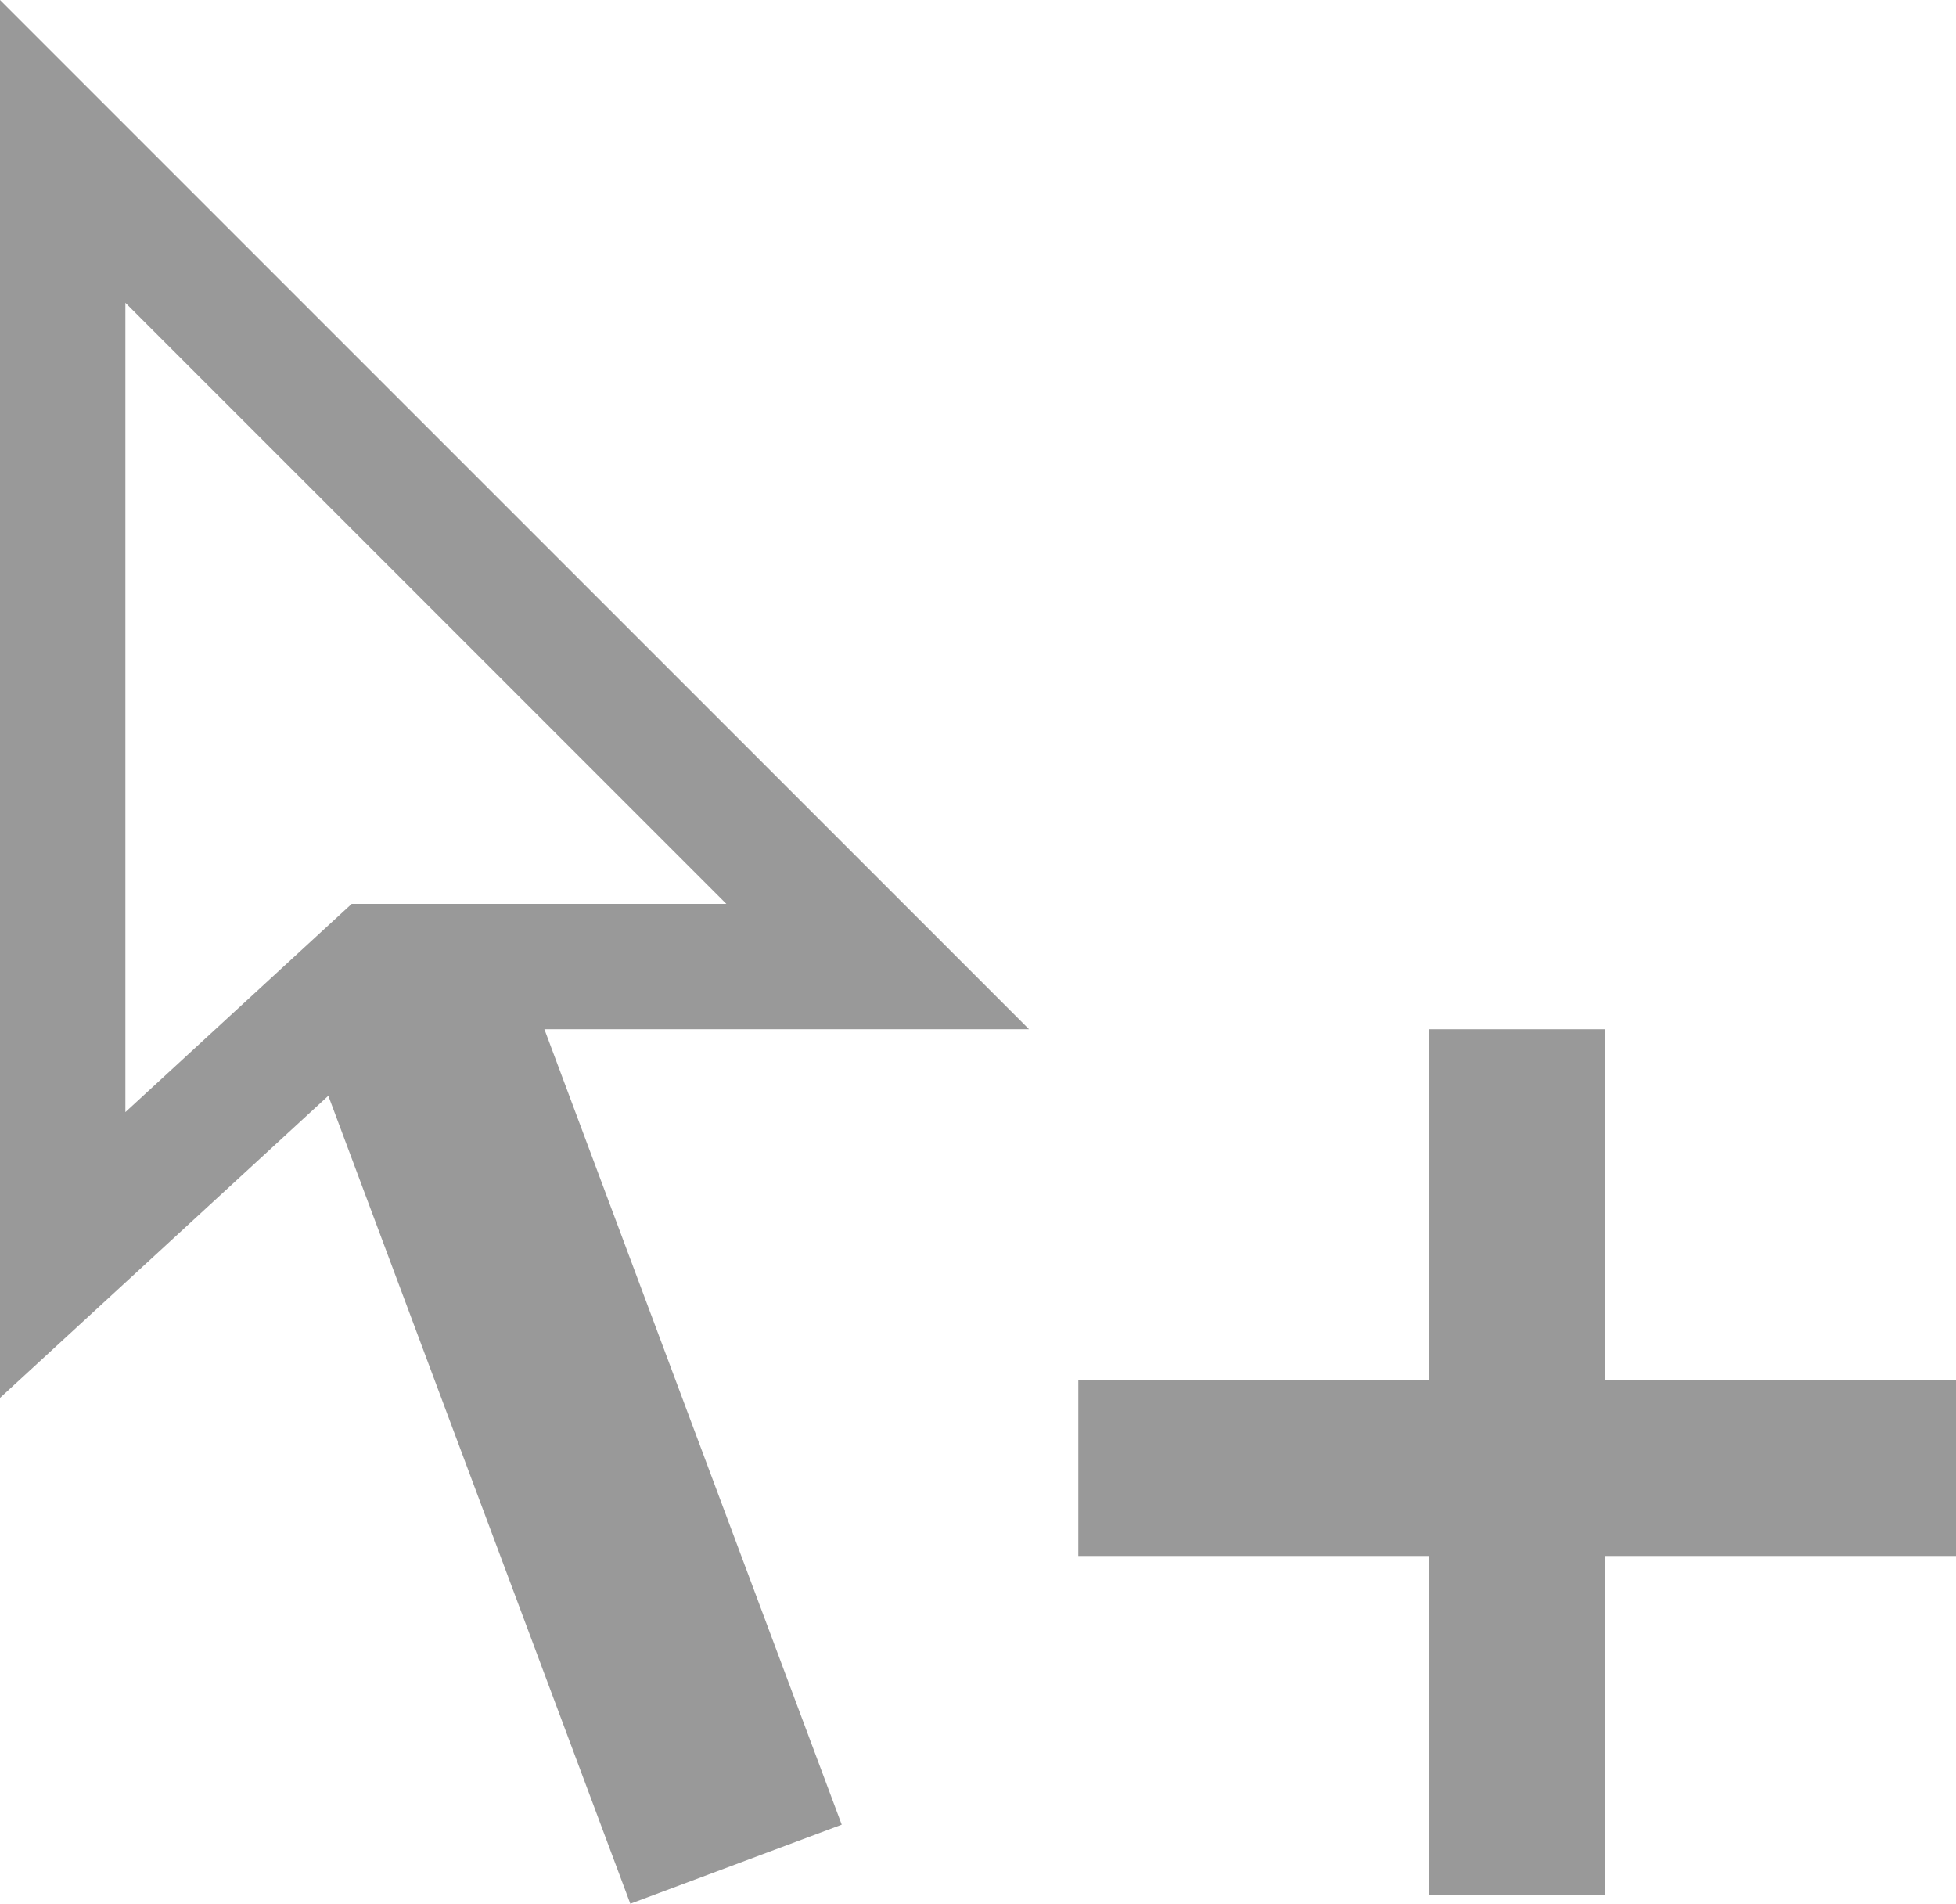 <?xml version="1.0" encoding="UTF-8" standalone="no"?>
<svg
   xmlns:dc="http://purl.org/dc/elements/1.1/"
   xmlns:cc="http://creativecommons.org/ns#"
   xmlns:rdf="http://www.w3.org/1999/02/22-rdf-syntax-ns#"
   xmlns:svg="http://www.w3.org/2000/svg"
   xmlns="http://www.w3.org/2000/svg"
   xmlns:sodipodi="http://sodipodi.sourceforge.net/DTD/sodipodi-0.dtd"
   xmlns:inkscape="http://www.inkscape.org/namespaces/inkscape"
   inkscape:version="1.0 (4035a4f, 2020-05-01)"
   height="15.18"
   width="15.6"
   sodipodi:docname="motion-path-add_gr.svg"
   id="svg25372"
   viewBox="0 0 15.6 15.18"
   y="0px"
   x="0px"
   version="1.1">
  <defs
     id="defs25376" />
  <sodipodi:namedview
     inkscape:current-layer="svg25372"
     inkscape:window-maximized="0"
     inkscape:window-y="185"
     inkscape:window-x="1935"
     inkscape:cy="7.6071068"
     inkscape:cx="7.8"
     inkscape:zoom="35.791667"
     showgrid="false"
     id="namedview25374"
     inkscape:window-height="1067"
     inkscape:window-width="1844"
     inkscape:pageshadow="2"
     inkscape:pageopacity="0"
     guidetolerance="10"
     gridtolerance="10"
     objecttolerance="10"
     borderopacity="1"
     bordercolor="#666666"
     pagecolor="#ffffff" />
  <style
     id="style25364">
  .st {fill:none; stroke:#ccc; stroke-miterlimit:10;}
</style>
  <rect
     style="stroke-width:1;fill:#999999"
     id="rect25366"
     height="7.3"
     width="1.8"
     transform="rotate(-20.499)"
     y="8.679"
     x="-0.607" />
  <polygon
     style="stroke:#999999"
     transform="translate(-4.2,-4.393)"
     id="polygon25368"
     points="7.2,12.1 11.2,12.1 4.7,5.6 4.7,14.4 "
     class="st" />
  <polygon
     style="fill:#999999"
     transform="translate(-4.2,-4.393)"
     id="polygon25370"
     points="12.8,15.4 12.8,16.8 15.6,16.8 15.6,19.5 17,19.5 17,16.8 19.8,16.8 19.8,15.4 17,15.4 17,12.6 15.6,12.6 15.6,15.4 " />
</svg>
